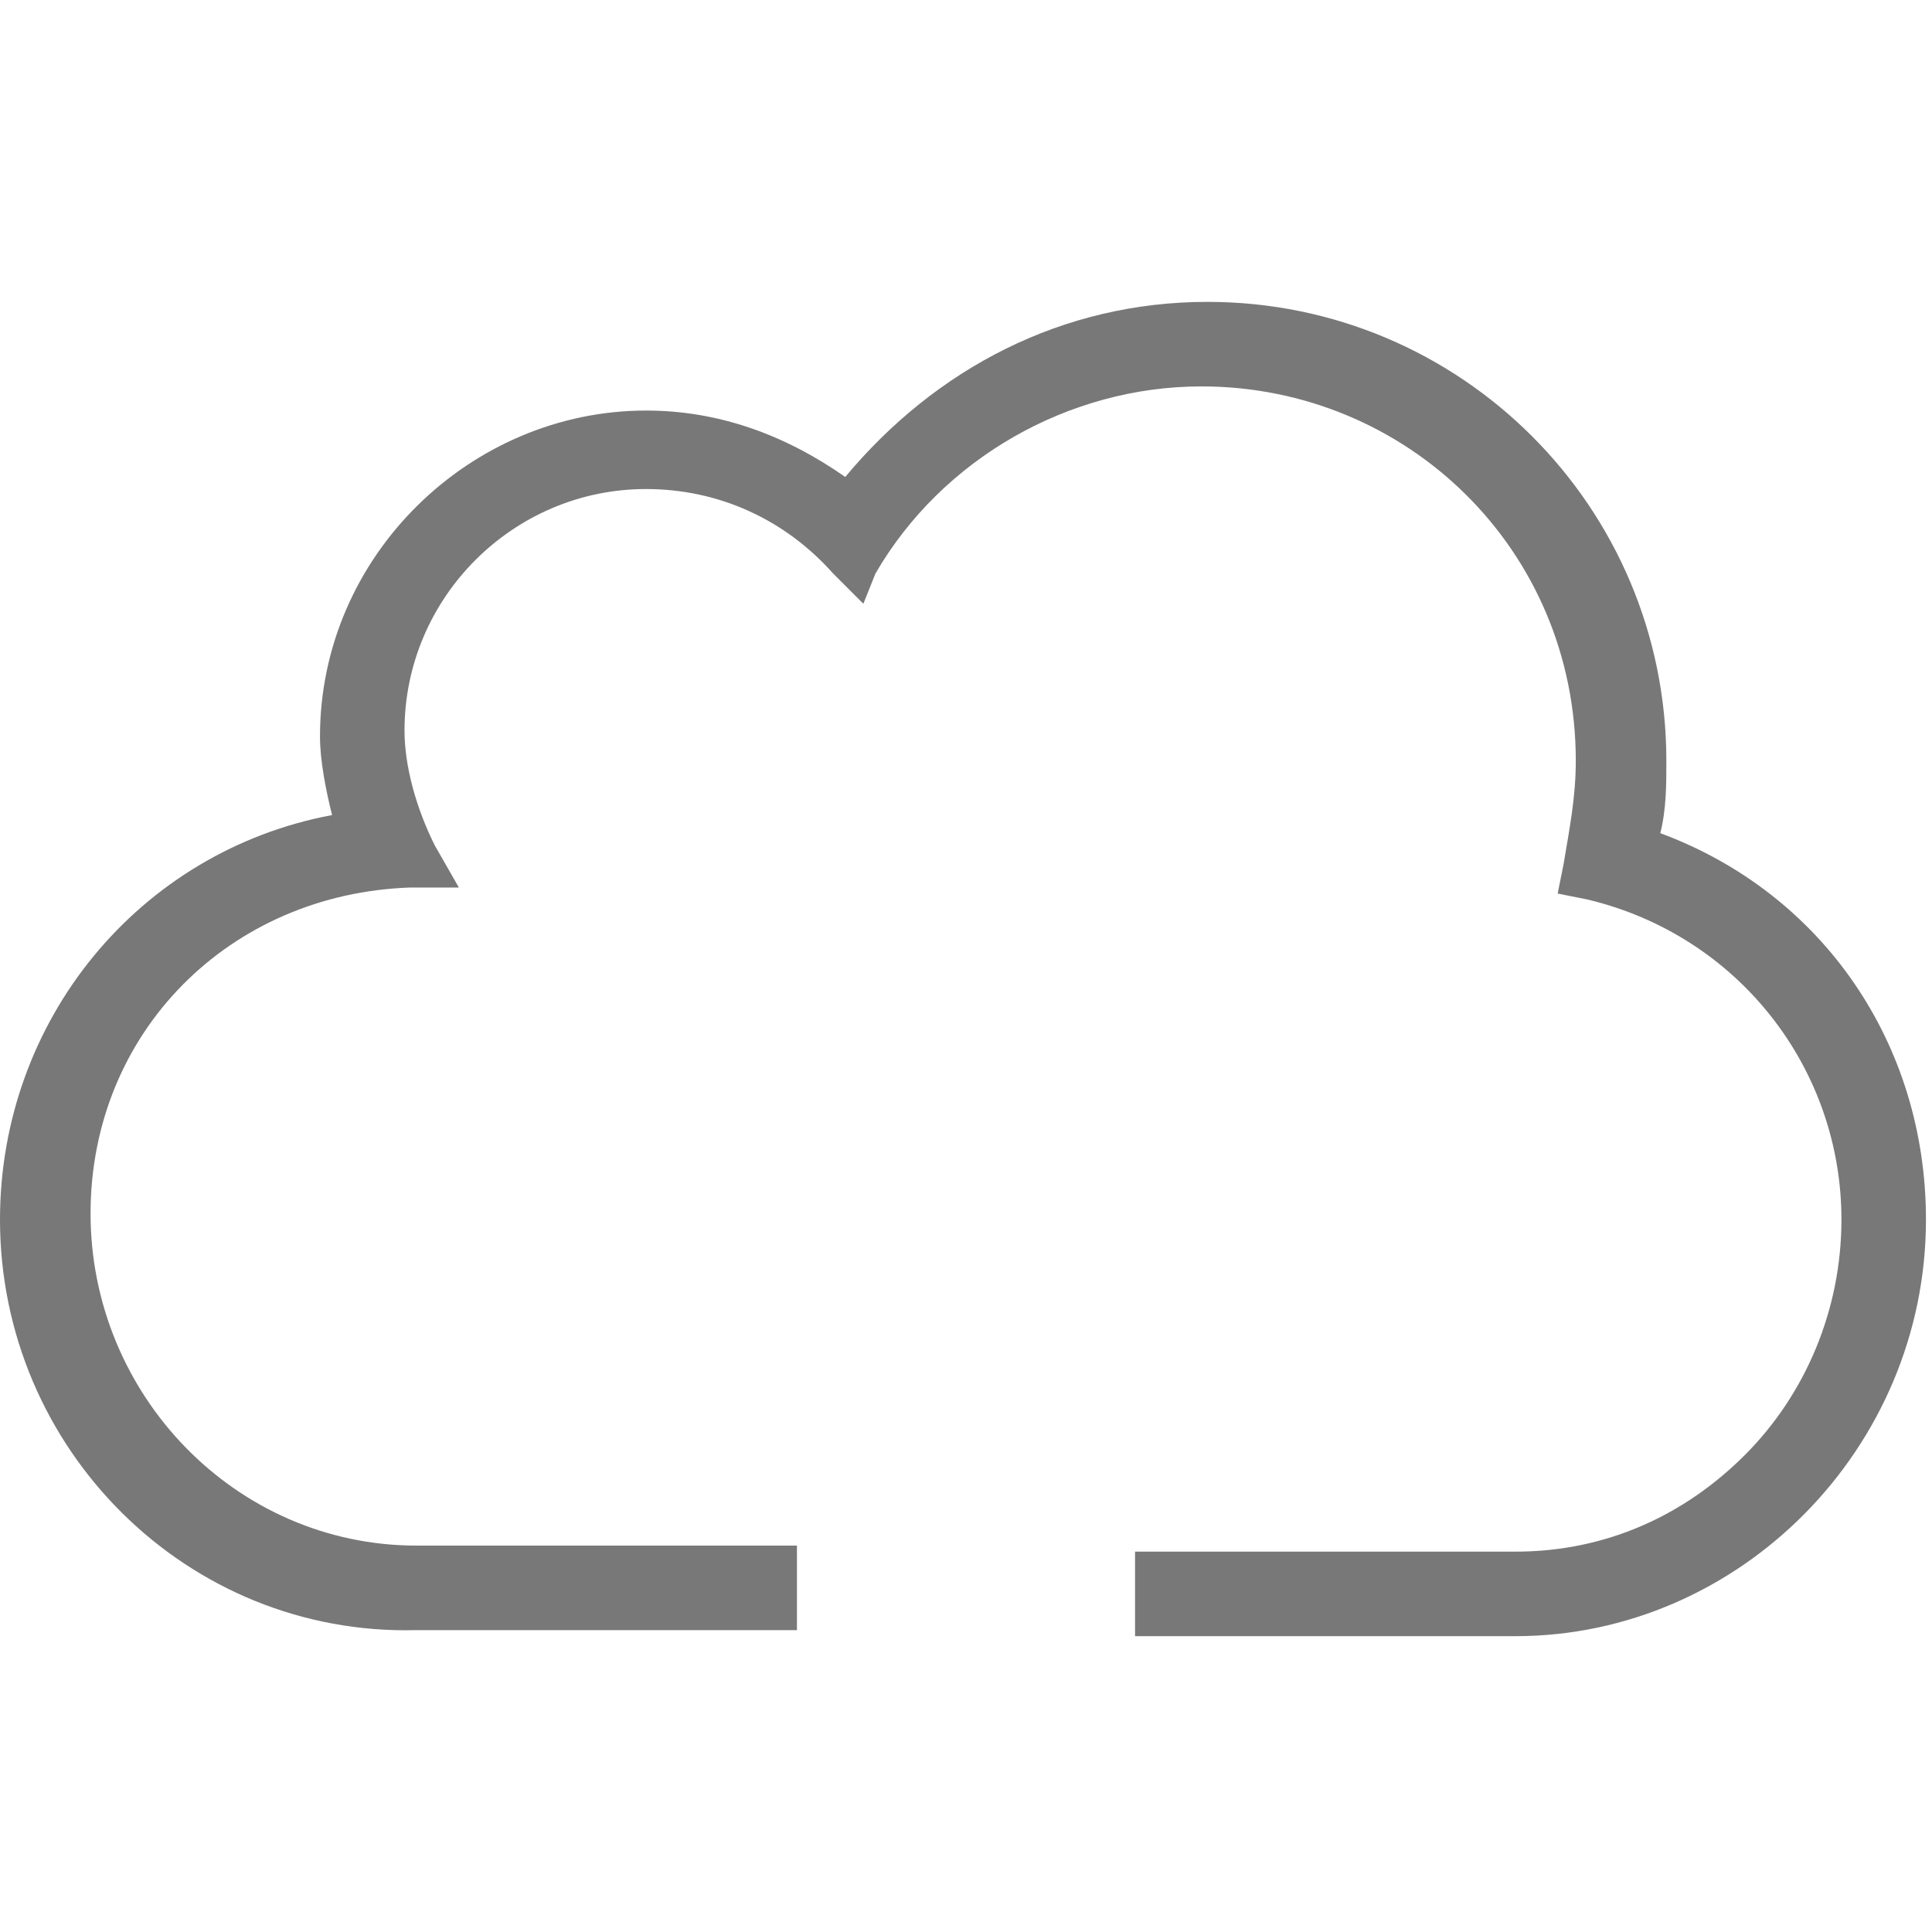 <?xml version="1.0" encoding="utf-8"?>
<!-- Generator: Adobe Illustrator 24.2.3, SVG Export Plug-In . SVG Version: 6.00 Build 0)  -->
<svg version="1.1" id="Layer_1" xmlns="http://www.w3.org/2000/svg" xmlns:xlink="http://www.w3.org/1999/xlink" x="0px" y="0px"
	 width="32px" height="32px" viewBox="0 0 32 32" style="enable-background:new 0 0 32 32;" xml:space="preserve">
<style type="text/css">
	.st0{fill:#0093C9;}
	.st1{fill:#787878;}
</style>
<g>
	<path id="cloud004_-_E05D_1_" class="st0" d="M27,14.1c0.1-0.5,0.2-1,0.2-1.5c0-3.9-3.2-7.1-7.1-7.1c-2.4,0-4.6,1.2-5.9,3.1
		c-0.9-0.8-2.1-1.3-3.4-1.3c-2.7,0-4.9,2.2-4.9,4.9c0,0.6,0.1,1.2,0.3,1.7c-3.2,0.4-5.6,3.1-5.6,6.3c0,3.5,2.8,6.4,6.4,6.4
		c0,0,0,0,0,0h5.8v-0.4H6.9c-3.3,0-5.9-2.7-5.9-6c0,0,0,0,0,0c0-3.2,2.6-5.8,5.8-5.9c-0.3-0.7-0.5-1.4-0.5-2.1c0-2.5,2-4.5,4.5-4.5
		c1.3,0,2.6,0.6,3.4,1.5c1.2-2.1,3.4-3.3,5.8-3.3c3.7,0,6.7,3,6.7,6.7c0,0,0,0,0,0c0,0.6-0.1,1.2-0.2,1.8c2.7,0.6,4.6,3,4.6,5.8
		c0,3.3-2.6,6-5.9,6c0,0,0,0,0,0h-5.8v0.4h5.8c3.5,0,6.4-2.9,6.3-6.4C31.5,17.4,29.7,14.9,27,14.1z"/>
	<path class="st1" d="M19.3,27.1h-0.5v-1.4h6.3c1.5,0,2.8-0.6,3.8-1.6c1-1,1.6-2.4,1.6-3.9c0-2.5-1.7-4.7-4.2-5.3l-0.5-0.1l0.1-0.5
		c0.1-0.6,0.2-1.1,0.2-1.7c0-3.5-2.8-6.2-6.2-6.2c0,0,0,0,0,0c-2.2,0-4.3,1.2-5.4,3.1L14.3,10l-0.5-0.5c-0.8-0.9-1.9-1.4-3.1-1.4
		c0,0,0,0,0,0c-2.2,0-4,1.8-4,4c0,0.6,0.2,1.3,0.5,1.9l0.4,0.7l-0.8,0c-3,0.1-5.3,2.4-5.3,5.4c0,3,2.4,5.5,5.4,5.5h6.3v1.4H6.9
		C3.1,27.1,0,24,0,20.2c0-3.3,2.3-6.1,5.5-6.7c-0.1-0.4-0.2-0.9-0.2-1.3c0-3,2.5-5.4,5.4-5.4c0,0,0,0,0,0c1.2,0,2.3,0.4,3.3,1.1
		c1.5-1.8,3.6-2.9,6-2.9c0,0,0,0,0,0c4.2,0,7.6,3.4,7.6,7.6c0,0.4,0,0.8-0.1,1.2c2.7,1,4.4,3.5,4.4,6.4c0,3.8-3.1,6.9-6.8,6.9H19.3z
		"/>
</g>
</svg>
